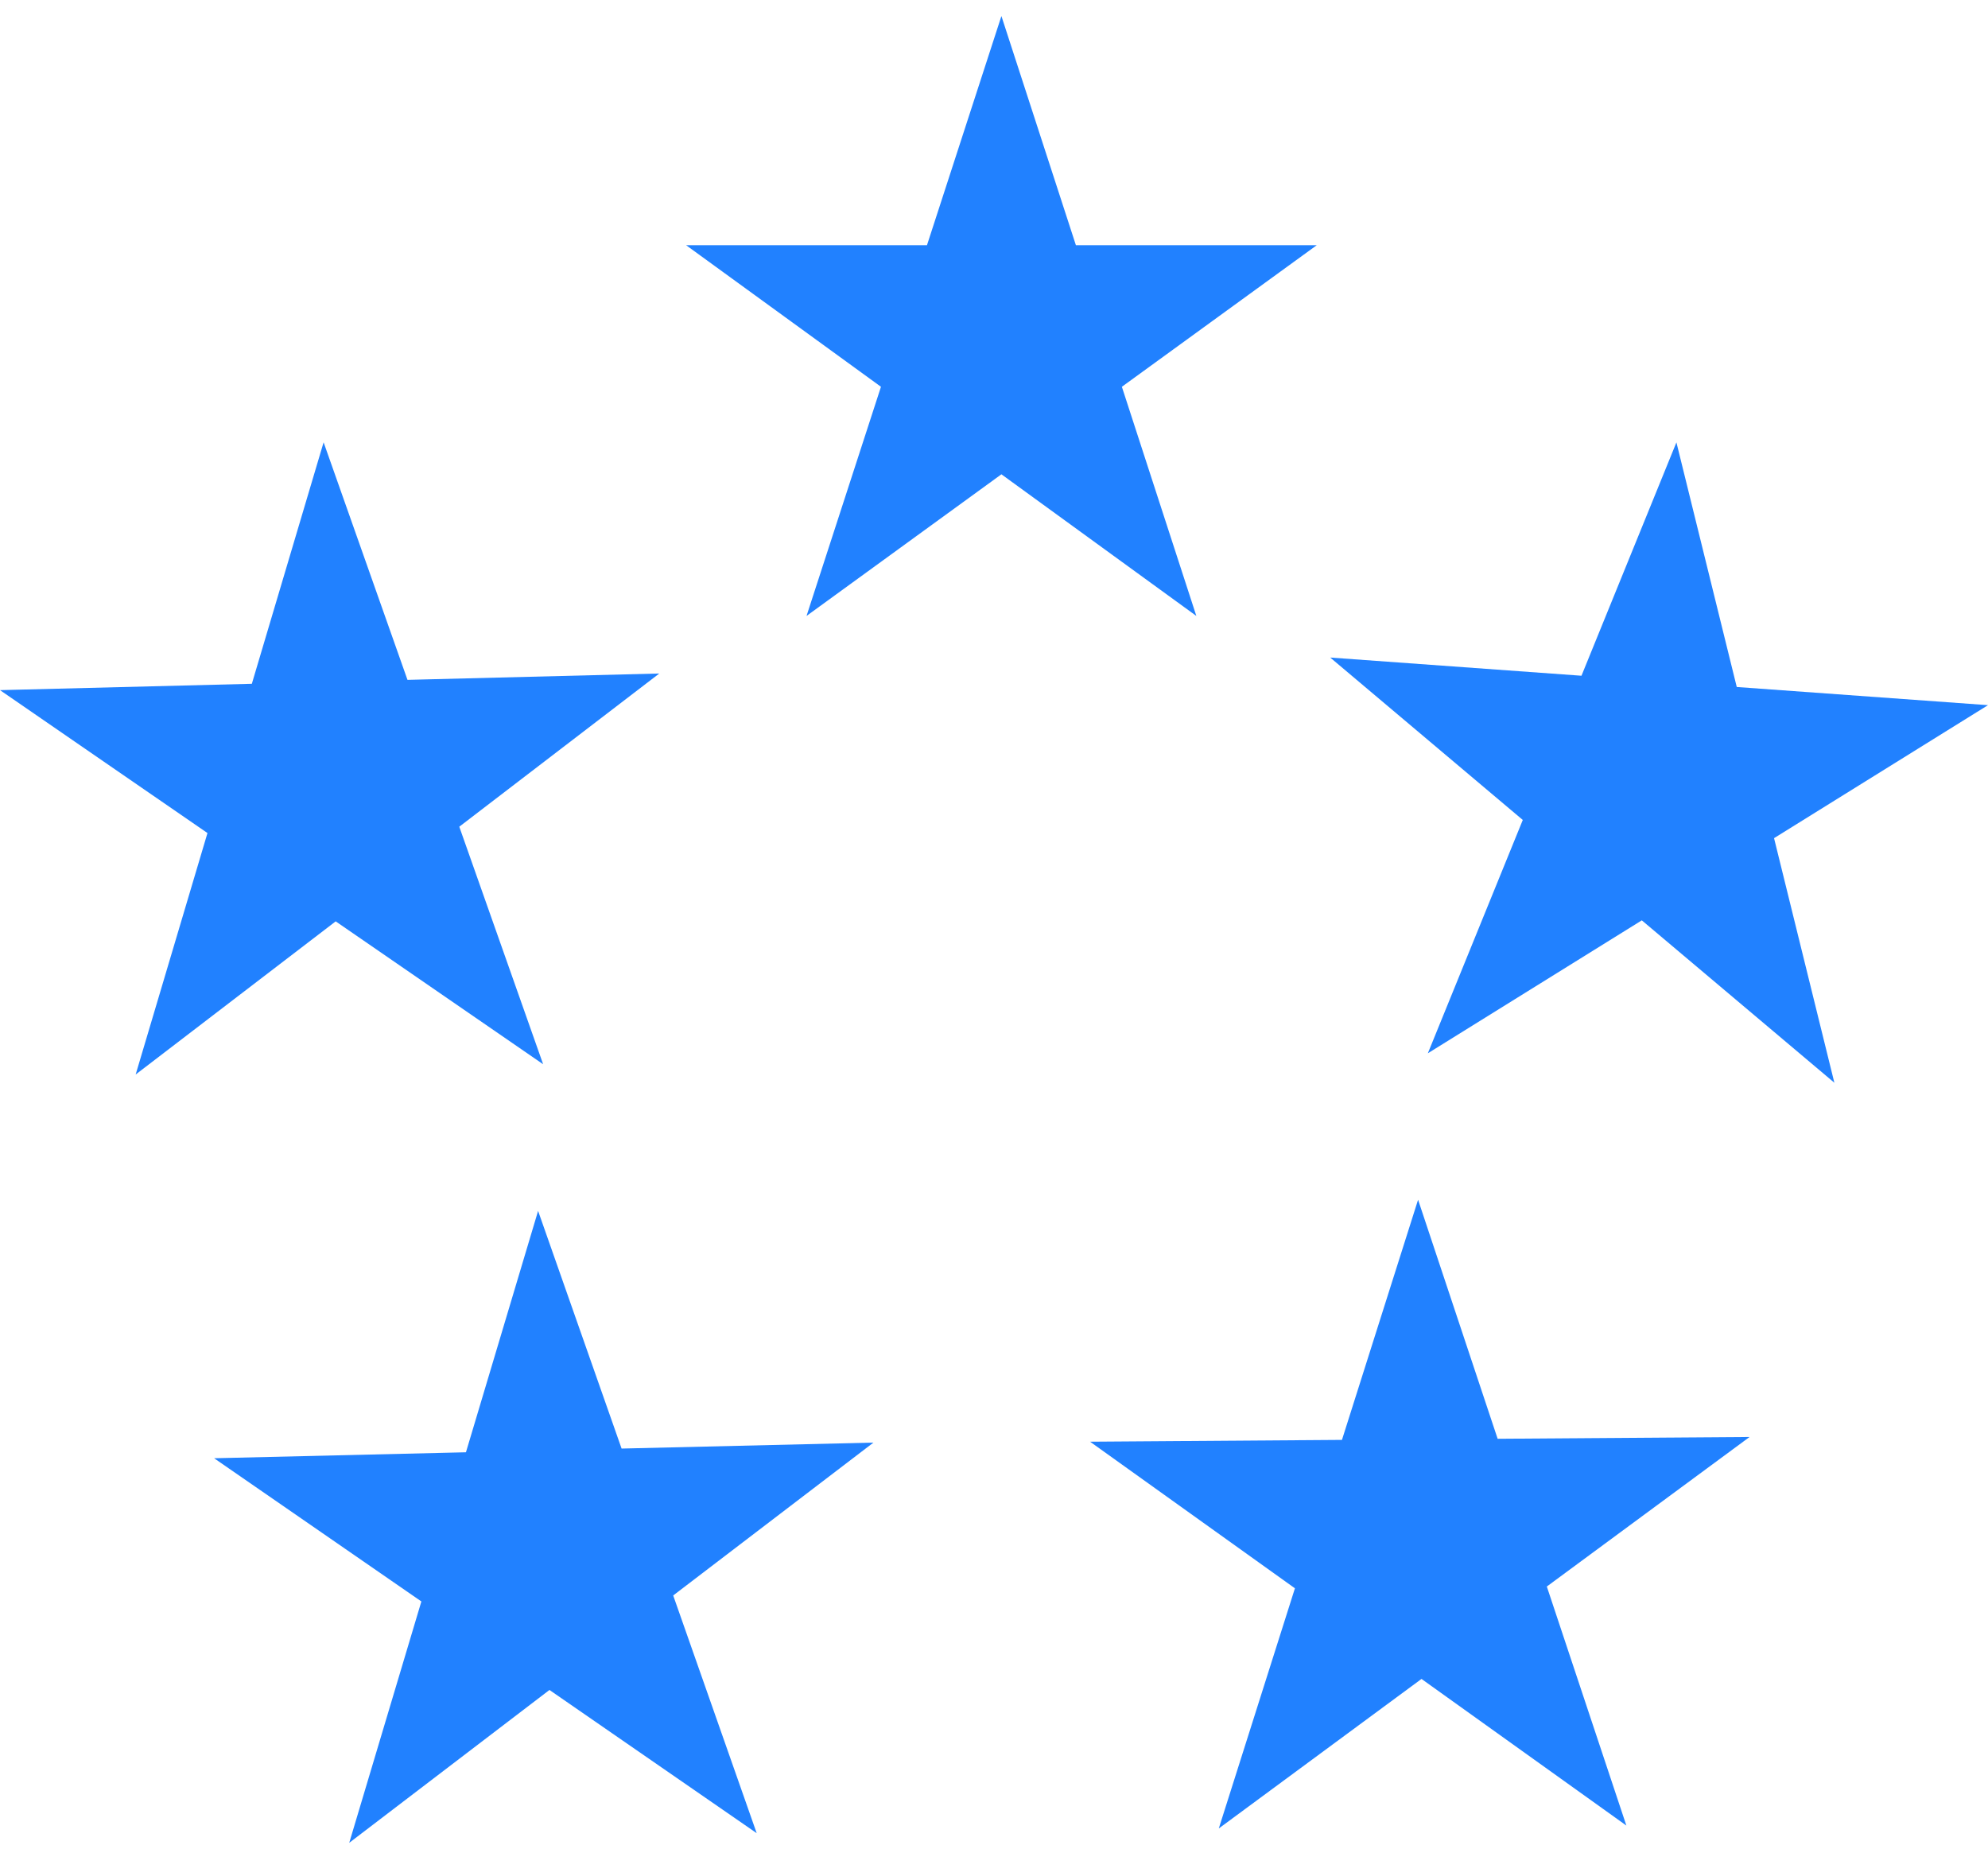 <svg width="100" height="93" viewBox="0 0 100 93" fill="none" xmlns="http://www.w3.org/2000/svg">
<path d="M92.272 54.459L82.586 46.291L71.823 52.978L76.599 41.242L66.912 33.073L79.551 33.988L84.327 22.251L87.362 34.554L100 35.468L89.238 42.157L92.272 54.459Z" fill="#2181FF"/>
<path d="M0 34.712L12.668 34.393L16.278 22.247L20.497 34.195L33.163 33.876L23.103 41.581L27.321 53.529L16.886 46.342L6.824 54.045L10.436 41.9L0 34.712Z" fill="#2181FF"/>
<path d="M61.307 91.967L65.137 79.888L54.832 72.514L67.503 72.423L71.332 60.344L75.334 72.367L88.006 72.277L77.808 79.798L81.809 91.821L71.504 84.446L61.307 91.967Z" fill="#2181FF"/>
<path d="M27.067 60.905L31.267 72.859L43.936 72.559L33.863 80.248L38.063 92.204L27.639 85.001L17.567 92.689L21.196 80.549L10.77 73.346L23.438 73.046L27.067 60.905Z" fill="#2181FF"/>
<path d="M50.373 0.807L54.119 12.332H66.237L56.432 19.454L60.178 30.98L50.373 23.856L40.57 30.98L44.314 19.454L34.511 12.332H46.629L50.373 0.807Z" fill="#2181FF"/>
</svg>
